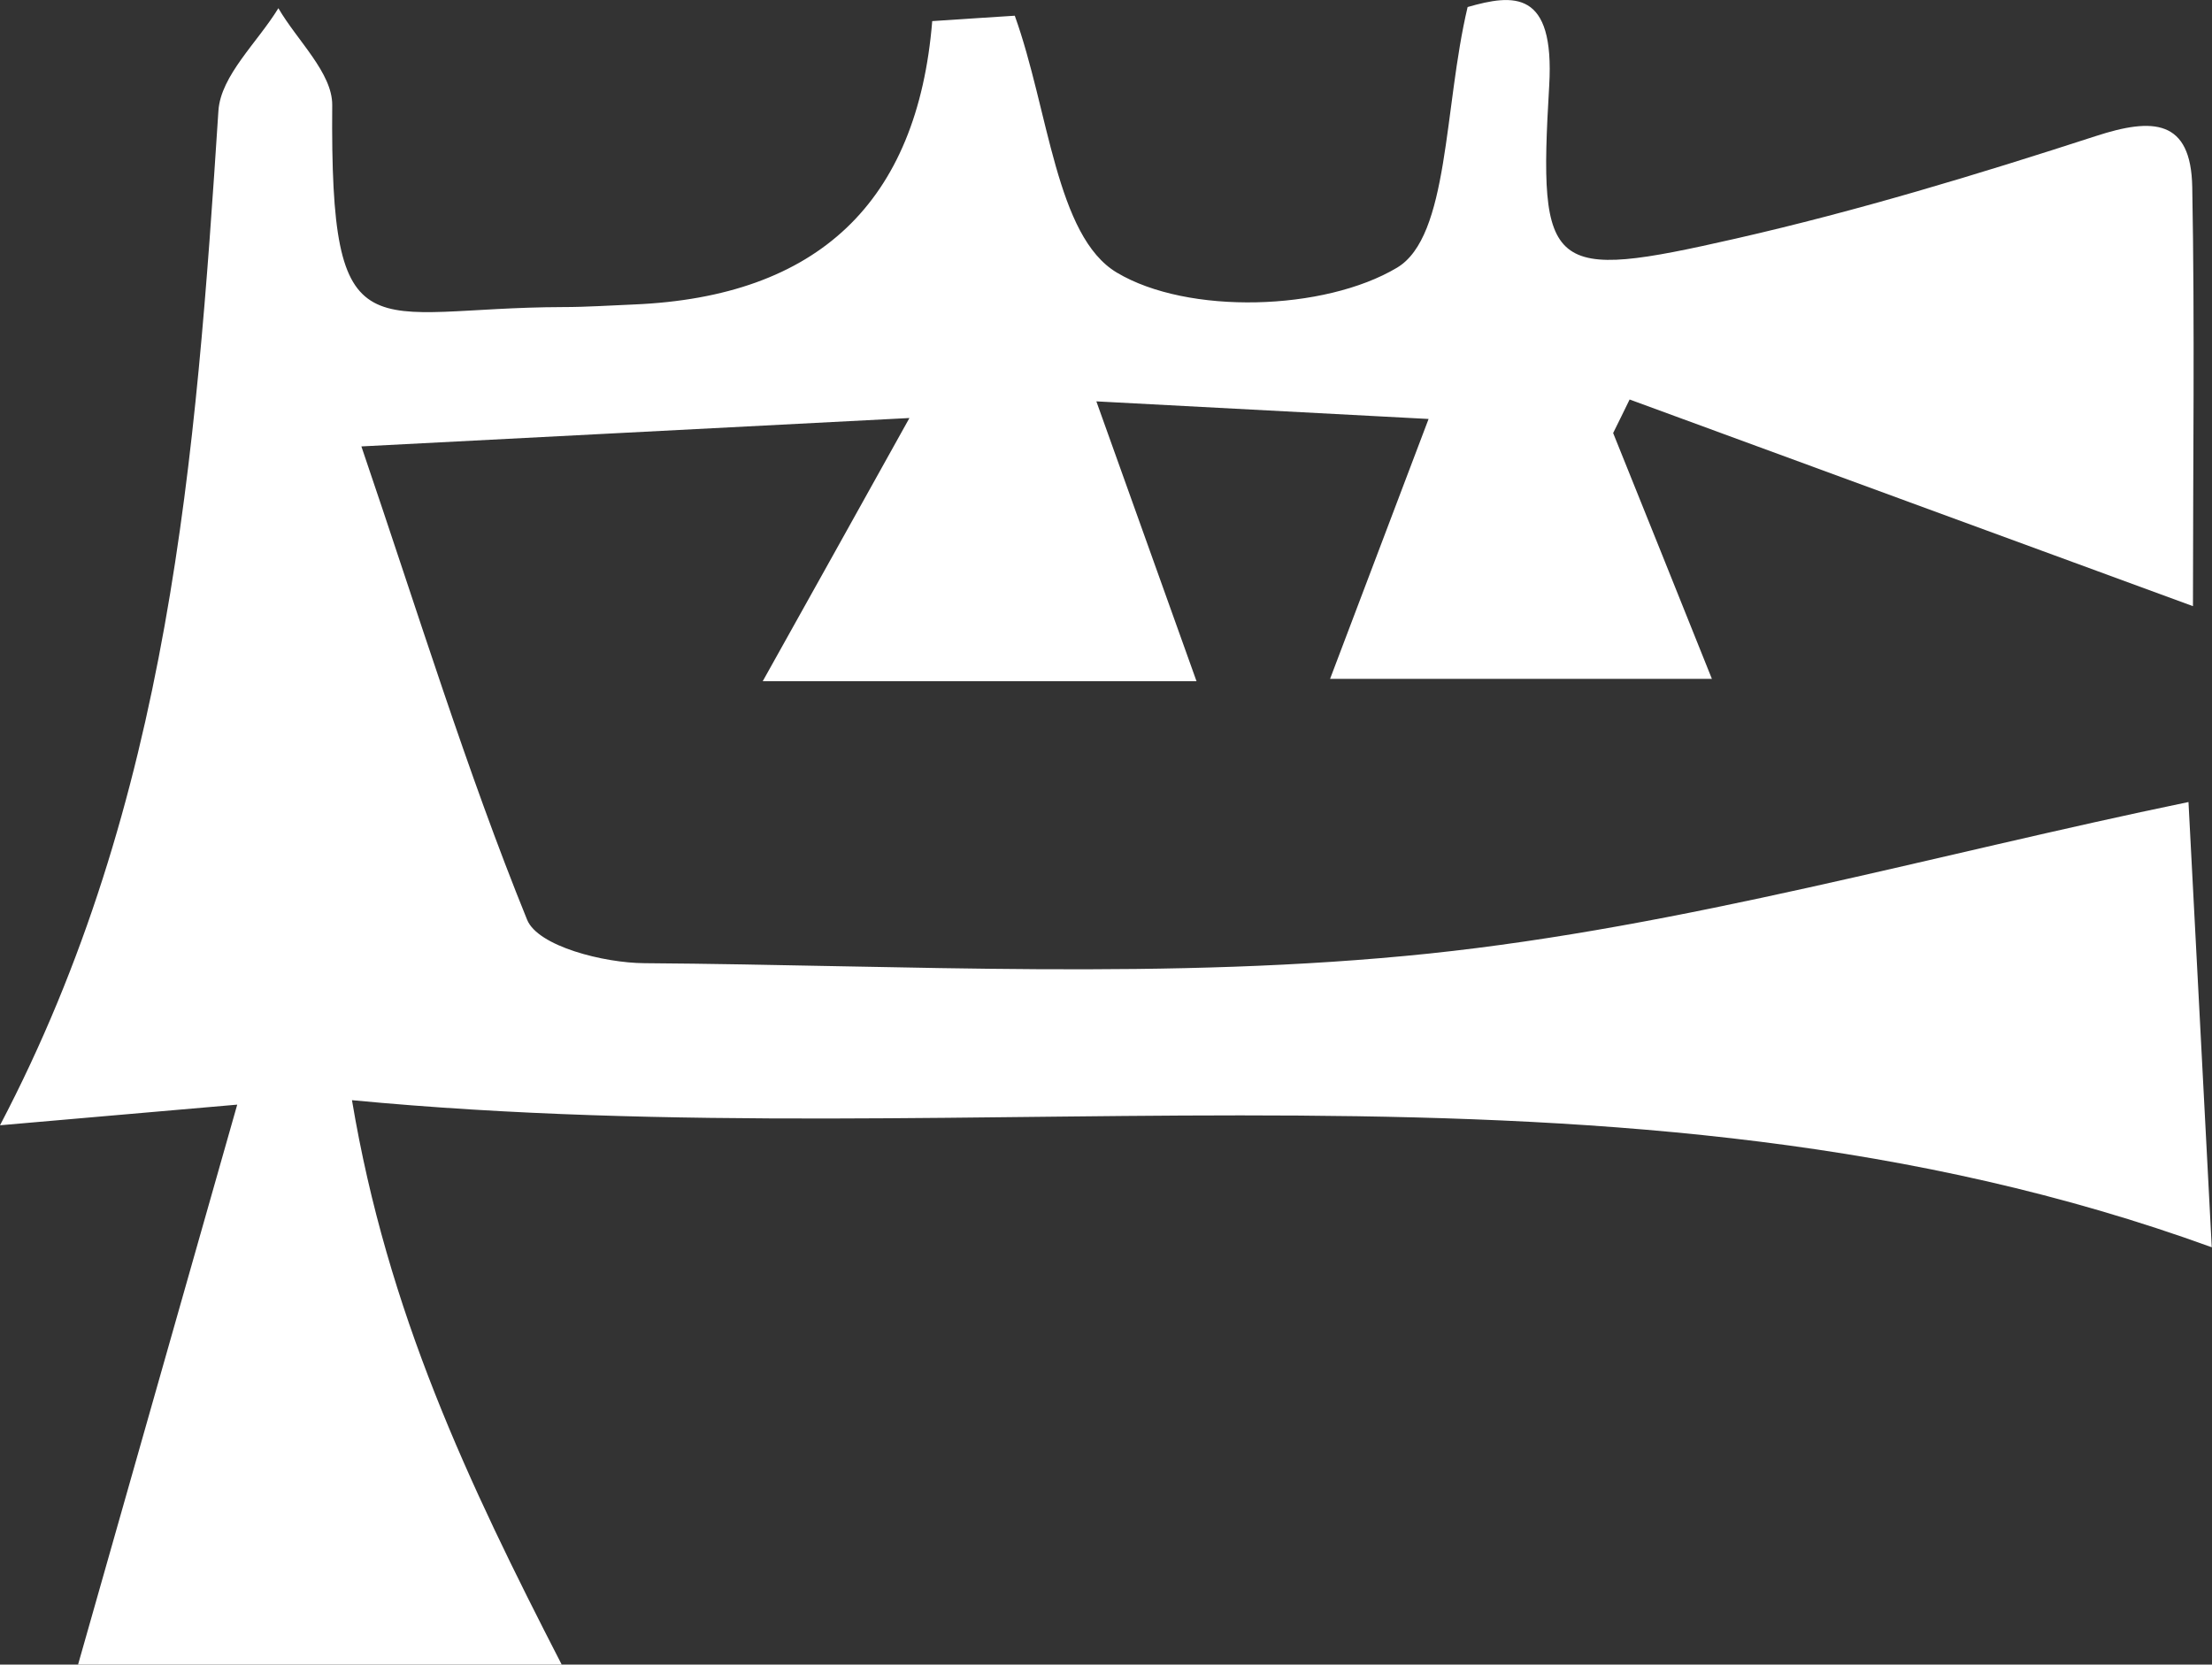 <?xml version="1.0" encoding="UTF-8"?> <svg xmlns="http://www.w3.org/2000/svg" width="287" height="216" viewBox="0 0 287 216" fill="none"><rect x="0" y="0" width="287" height="216" fill="#333333" stroke="none"/><g clip-path="url(#clip0_215_256)"><path d="M120.956 2.739C125.868 2.405 129.803 2.161 131.664 2.039C136.087 14.337 137.002 30.653 144.903 35.371C154.116 40.88 171.84 40.363 181.266 34.732C188.039 30.683 187.307 14.033 190.418 0.913C196.367 -0.792 201.736 -1.37 201.004 11.11C199.57 35.493 200.882 36.497 225.225 30.957C240.997 27.365 256.555 22.647 271.93 17.655C279.312 15.25 284.285 15.433 284.437 24.291C284.773 42.372 284.529 60.423 284.529 78.656C259.819 69.585 235.628 60.727 211.437 51.839C210.735 53.3 210.003 54.761 209.301 56.192C213.359 66.237 217.385 76.312 222.114 88.092H172.572C176.812 76.891 180.778 66.45 185.354 54.365C171.169 53.604 158.814 52.965 142.249 52.082C147.069 65.567 150.943 76.403 155.245 88.397H98.961C105.215 77.195 110.737 67.302 117.997 54.243C93.104 55.522 71.659 56.648 46.888 57.927C54.362 79.874 60.524 99.964 68.394 119.354C69.798 122.794 78.339 124.955 83.617 124.985C117.57 125.229 151.798 127.238 185.415 123.737C218.453 120.267 250.85 110.922 283.949 104.073C284.865 121.82 285.902 141.118 286.969 161.848C209.82 133.813 128.674 150.676 45.667 142.762C50.274 170.28 60.676 192.287 72.879 216H10.128C16.687 192.957 23.337 169.519 30.78 143.34C19.036 144.375 10.311 145.106 0 146.019C22.056 103.982 25.412 59.266 28.34 14.367C28.645 9.801 33.404 5.509 36.119 1.065C38.559 5.266 43.135 9.467 43.105 13.637C42.83 46.938 47.803 39.906 73.062 39.846C76.112 39.846 79.163 39.632 82.213 39.511C106.13 38.516 119.044 26.249 120.956 2.709V2.739Z" fill="white"></path></g><defs><clipPath id="clip0_215_256"><rect width="287" height="216" fill="white"></rect></clipPath></defs></svg> 